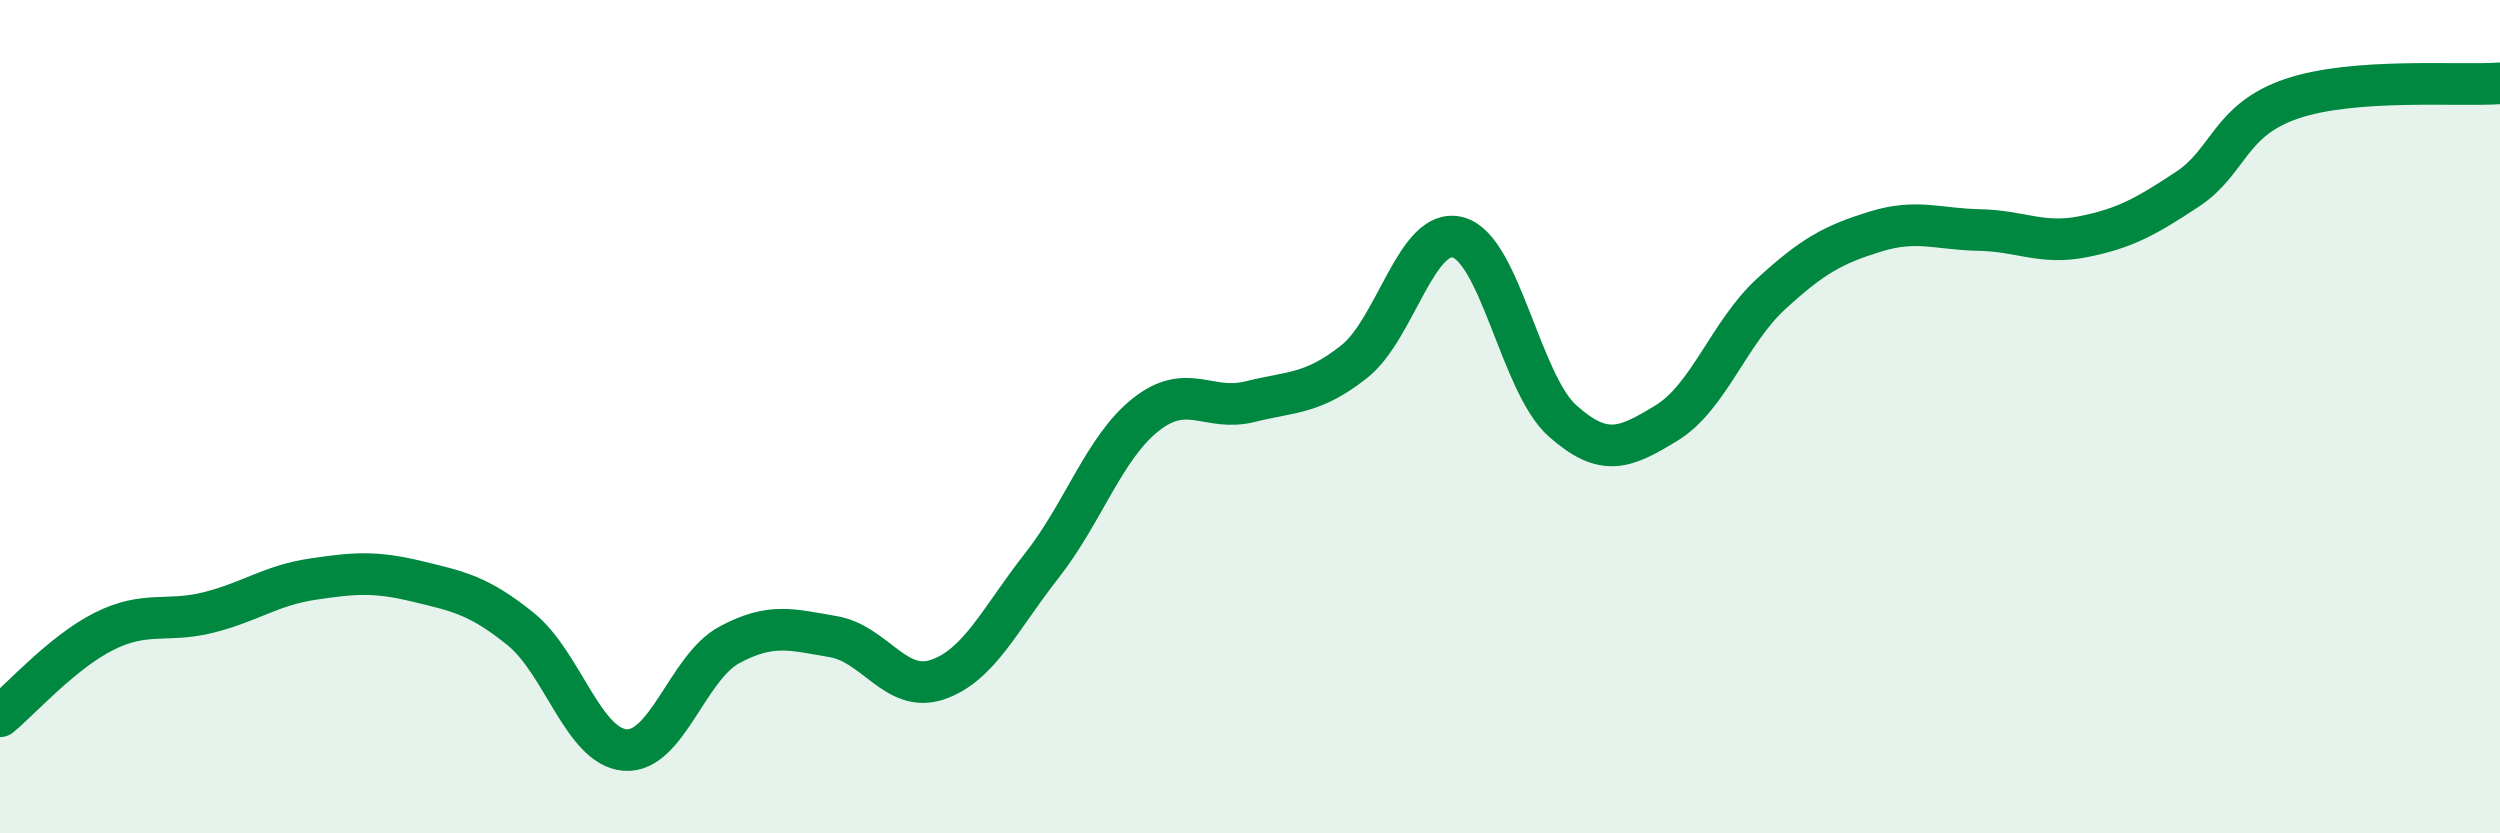 
    <svg width="60" height="20" viewBox="0 0 60 20" xmlns="http://www.w3.org/2000/svg">
      <path
        d="M 0,17.19 C 0.5,16.78 1.5,15.65 2.5,15.15 C 3.5,14.65 4,14.95 5,14.7 C 6,14.45 6.5,14.05 7.5,13.9 C 8.5,13.75 9,13.71 10,13.95 C 11,14.19 11.5,14.29 12.5,15.1 C 13.5,15.91 14,17.92 15,18 C 16,18.08 16.5,16.02 17.5,15.48 C 18.5,14.94 19,15.11 20,15.28 C 21,15.45 21.5,16.65 22.5,16.31 C 23.5,15.97 24,14.85 25,13.58 C 26,12.31 26.5,10.74 27.5,9.95 C 28.5,9.16 29,9.89 30,9.64 C 31,9.39 31.5,9.47 32.5,8.68 C 33.5,7.89 34,5.42 35,5.7 C 36,5.98 36.5,9.21 37.5,10.1 C 38.5,10.99 39,10.76 40,10.15 C 41,9.54 41.5,7.98 42.5,7.06 C 43.5,6.14 44,5.87 45,5.56 C 46,5.25 46.5,5.5 47.5,5.52 C 48.5,5.54 49,5.88 50,5.68 C 51,5.48 51.5,5.2 52.5,4.54 C 53.5,3.88 53.5,2.88 55,2.37 C 56.5,1.86 59,2.07 60,2L60 20L0 20Z"
        fill="#008740"
        opacity="0.1"
        stroke-linecap="round"
        stroke-linejoin="round"
      />
      <path
        d="M 0,17.19 C 0.5,16.78 1.5,15.65 2.5,15.15 C 3.5,14.65 4,14.95 5,14.7 C 6,14.45 6.5,14.05 7.5,13.9 C 8.5,13.75 9,13.71 10,13.95 C 11,14.19 11.5,14.29 12.5,15.1 C 13.5,15.91 14,17.92 15,18 C 16,18.08 16.5,16.02 17.5,15.48 C 18.5,14.94 19,15.11 20,15.28 C 21,15.45 21.5,16.65 22.5,16.31 C 23.5,15.97 24,14.85 25,13.58 C 26,12.31 26.5,10.74 27.5,9.95 C 28.5,9.16 29,9.89 30,9.64 C 31,9.39 31.5,9.47 32.5,8.68 C 33.5,7.89 34,5.42 35,5.7 C 36,5.98 36.5,9.21 37.5,10.1 C 38.5,10.99 39,10.76 40,10.15 C 41,9.54 41.5,7.98 42.5,7.06 C 43.5,6.14 44,5.87 45,5.56 C 46,5.25 46.5,5.5 47.5,5.52 C 48.5,5.54 49,5.88 50,5.68 C 51,5.48 51.5,5.2 52.5,4.54 C 53.5,3.88 53.5,2.88 55,2.37 C 56.5,1.86 59,2.07 60,2"
        stroke="#008740"
        stroke-width="1"
        fill="none"
        stroke-linecap="round"
        stroke-linejoin="round"
      />
    </svg>
  